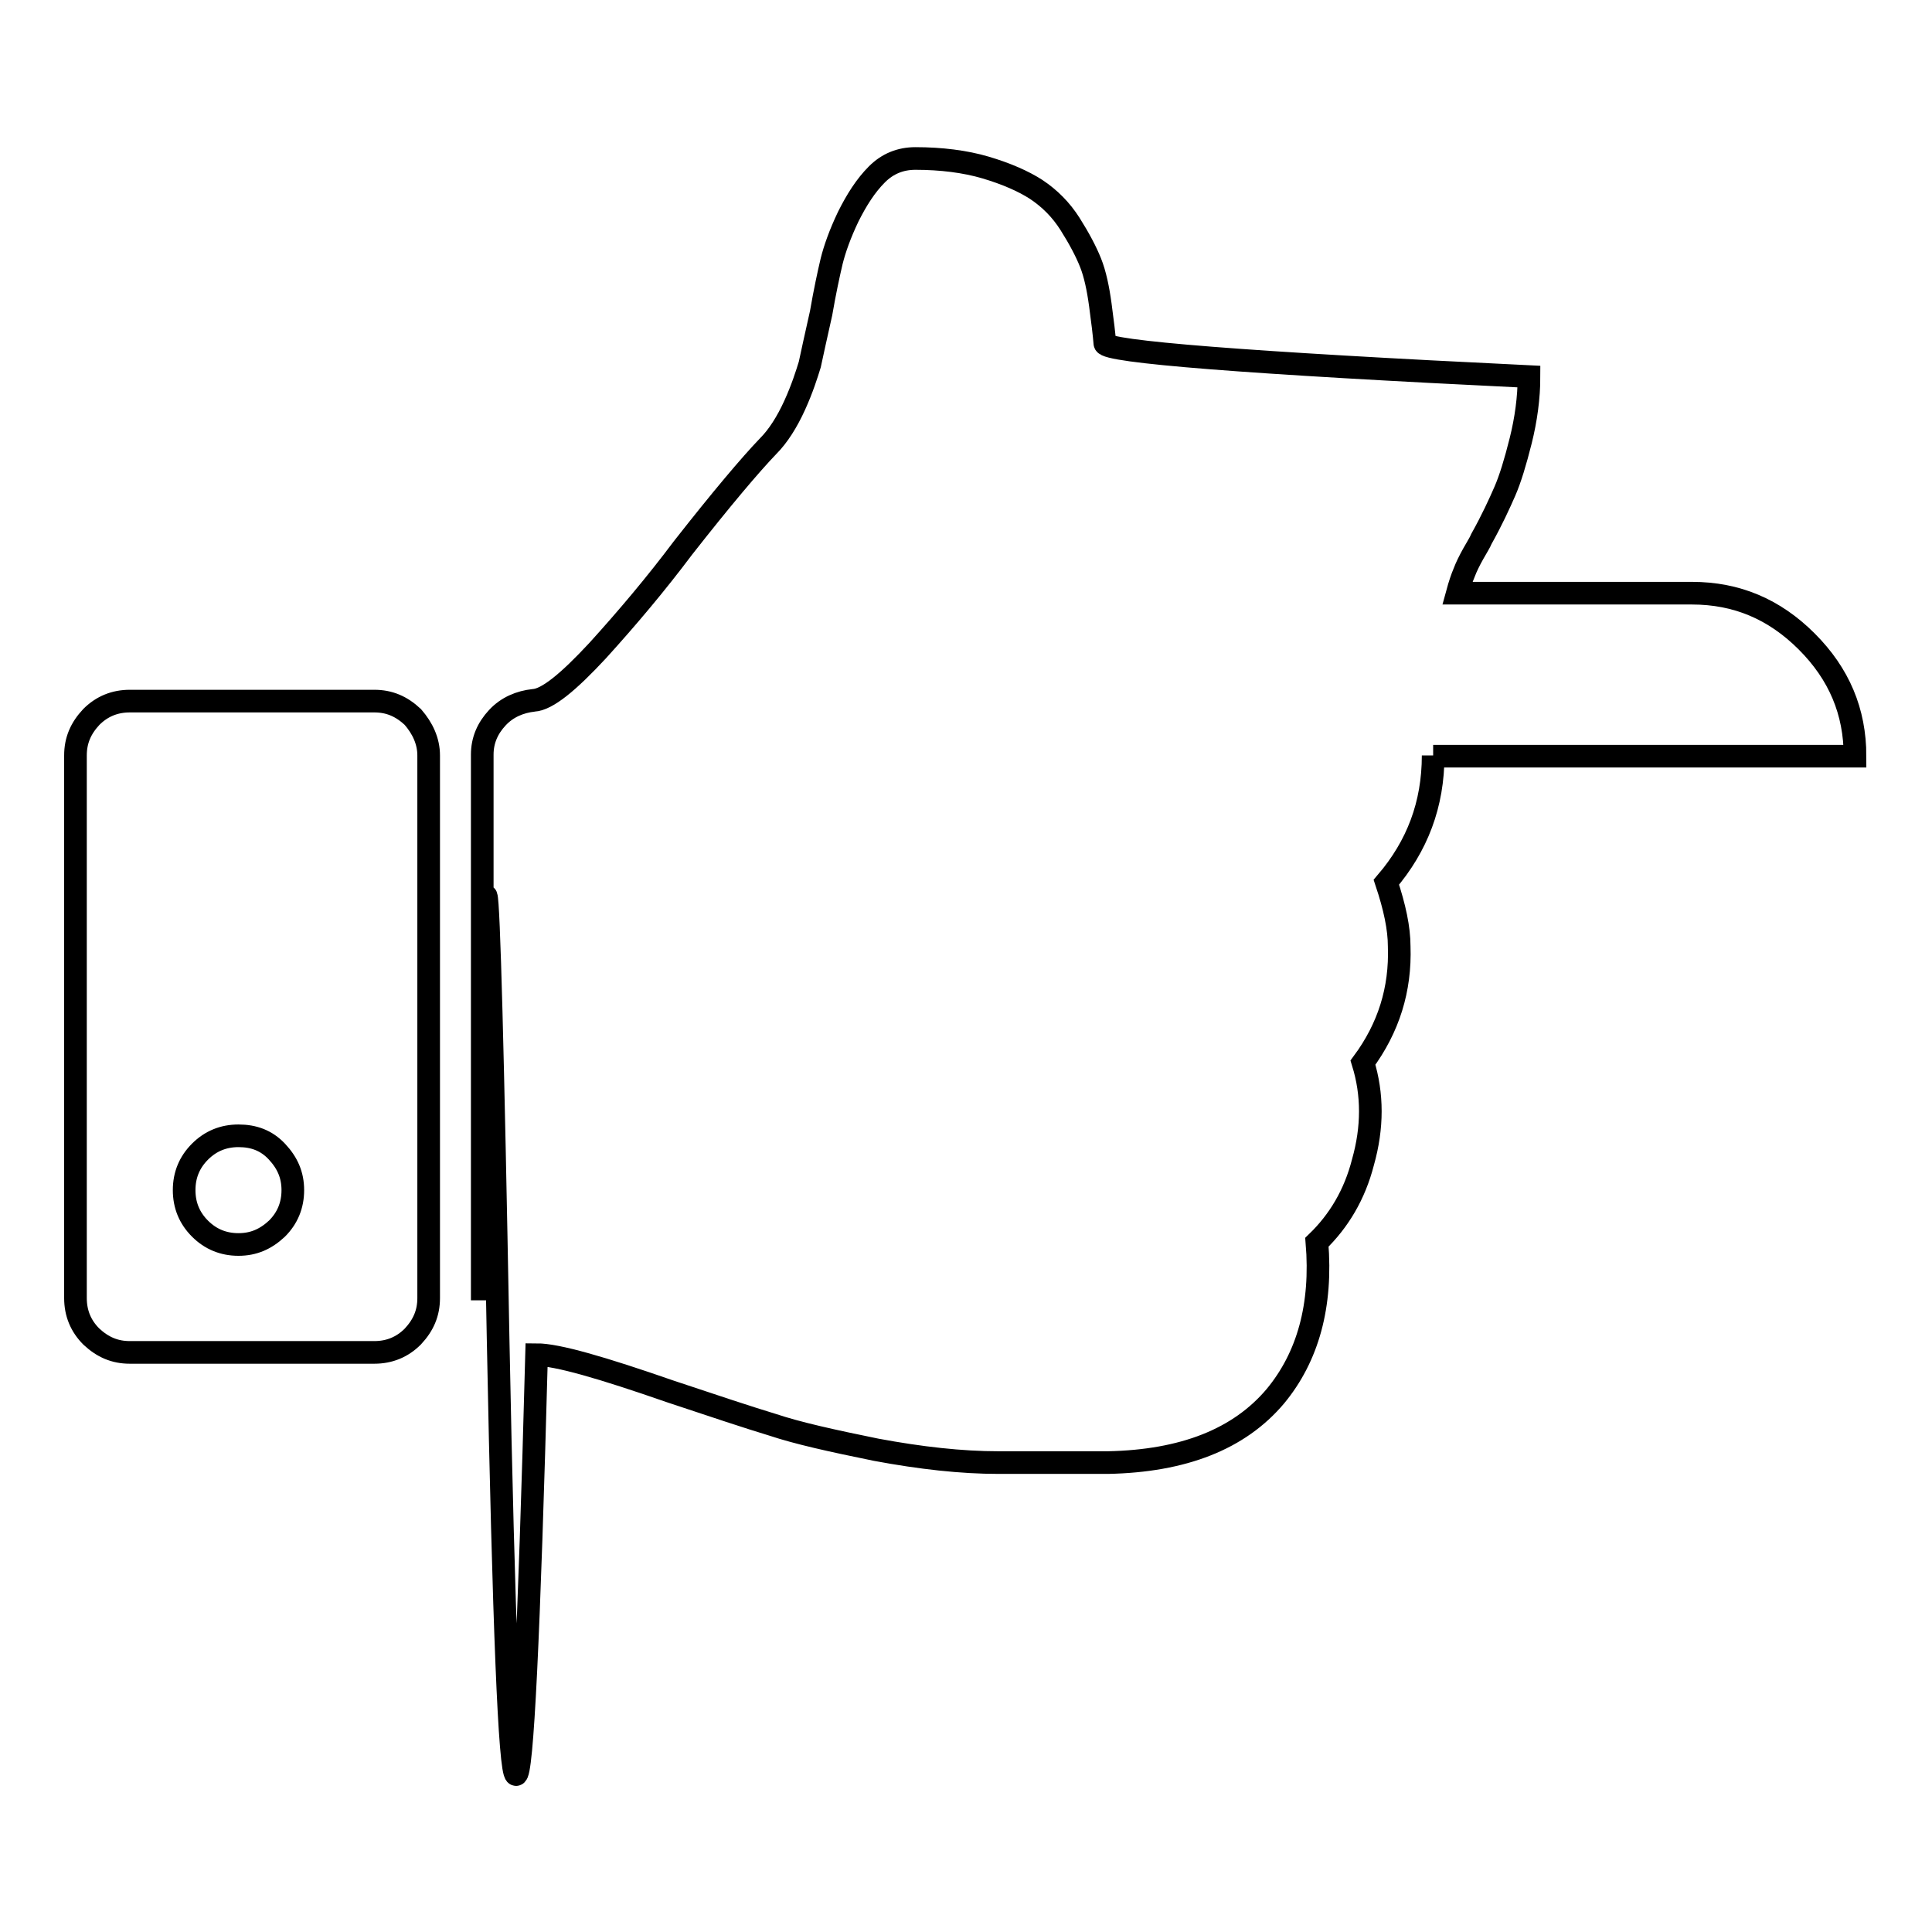 <?xml version="1.0" encoding="utf-8"?>
<!-- Svg Vector Icons : http://www.onlinewebfonts.com/icon -->
<!DOCTYPE svg PUBLIC "-//W3C//DTD SVG 1.1//EN" "http://www.w3.org/Graphics/SVG/1.1/DTD/svg11.dtd">
<svg version="1.1" xmlns="http://www.w3.org/2000/svg" xmlns:xlink="http://www.w3.org/1999/xlink" x="0px" y="0px" viewBox="0 0 256 256" enable-background="new 0 0 256 256" xml:space="preserve">
<g><g><path stroke-width="3" fill-opacity="0" stroke="#000000"  d="M38.8,157.7c0-2-0.7-3.6-2.1-5.1s-3.1-2.1-5.1-2.1c-2,0-3.7,0.7-5.1,2.1c-1.4,1.4-2.1,3.1-2.1,5.1c0,2,0.7,3.7,2.1,5.1c1.4,1.4,3.1,2.1,5.1,2.1c2,0,3.6-0.7,5.1-2.1C38.1,161.4,38.8,159.7,38.8,157.7z M56.8,100.1v71.9c0,2-0.7,3.6-2.1,5.1c-1.4,1.4-3.1,2.1-5.1,2.1H17.2c-2,0-3.6-0.7-5.1-2.1c-1.4-1.4-2.1-3.1-2.1-5.1v-71.9c0-2,0.7-3.6,2.1-5.1c1.4-1.4,3.1-2.1,5.1-2.1h32.4c2,0,3.6,0.7,5.1,2.1C56,96.5,56.8,98.2,56.8,100.1z M189.9,100.1c0,6.5-2.1,12-6.2,16.8c1.1,3.3,1.7,6.1,1.7,8.5c0.2,5.7-1.4,10.8-4.8,15.4c1.3,4.2,1.3,8.6,0,13.2c-1.1,4.3-3.2,7.8-6.1,10.6c0.7,8.4-1.2,15.2-5.5,20.4c-4.8,5.7-12.2,8.6-22.2,8.8h-14.5c-4.9,0-10.3-0.6-16.2-1.7c-5.9-1.2-10.4-2.2-13.7-3.3c-3.3-1-7.8-2.5-13.5-4.4c-9.2-3.2-15.1-4.9-17.8-4.9c-2,74.9-3.6,74.2-5.1-2.2c-1.4-76.4-2.1-78.1-2.1-5V100c0-1.9,0.7-3.5,2-4.9c1.3-1.4,3-2.1,4.8-2.3c1.8-0.1,4.6-2.4,8.5-6.6c3.9-4.3,7.7-8.8,11.3-13.6c5.1-6.5,8.9-11,11.3-13.5c1.3-1.3,2.5-3.2,3.5-5.4c1-2.2,1.6-4.1,2-5.4c0.3-1.4,0.8-3.7,1.5-6.8c0.5-2.9,1-5.2,1.4-6.9c0.4-1.6,1.1-3.6,2.2-5.9c1.1-2.2,2.3-4.1,3.8-5.6c1.4-1.4,3.1-2.1,5.1-2.1c3.4,0,6.6,0.4,9.3,1.2c2.7,0.8,5,1.8,6.7,2.9c1.8,1.2,3.3,2.7,4.5,4.6c1.2,1.9,2.1,3.6,2.7,5.1c0.6,1.5,1,3.4,1.3,5.6c0.3,2.2,0.5,3.9,0.6,5.1c0,1.1,18.8,2.6,56.2,4.4c0,2.8-0.4,5.7-1.1,8.5c-0.7,2.8-1.4,5.1-2.1,6.7c-0.7,1.6-1.7,3.8-3.1,6.3c-0.2,0.5-0.6,1.1-1.1,2c-0.5,0.9-0.9,1.7-1.2,2.5c-0.3,0.7-0.6,1.6-0.9,2.7h31.1c5.9,0,10.9,2.1,15.2,6.4c4.3,4.3,6.4,9.3,6.4,15.2H189.9z"/></g></g>
</svg>